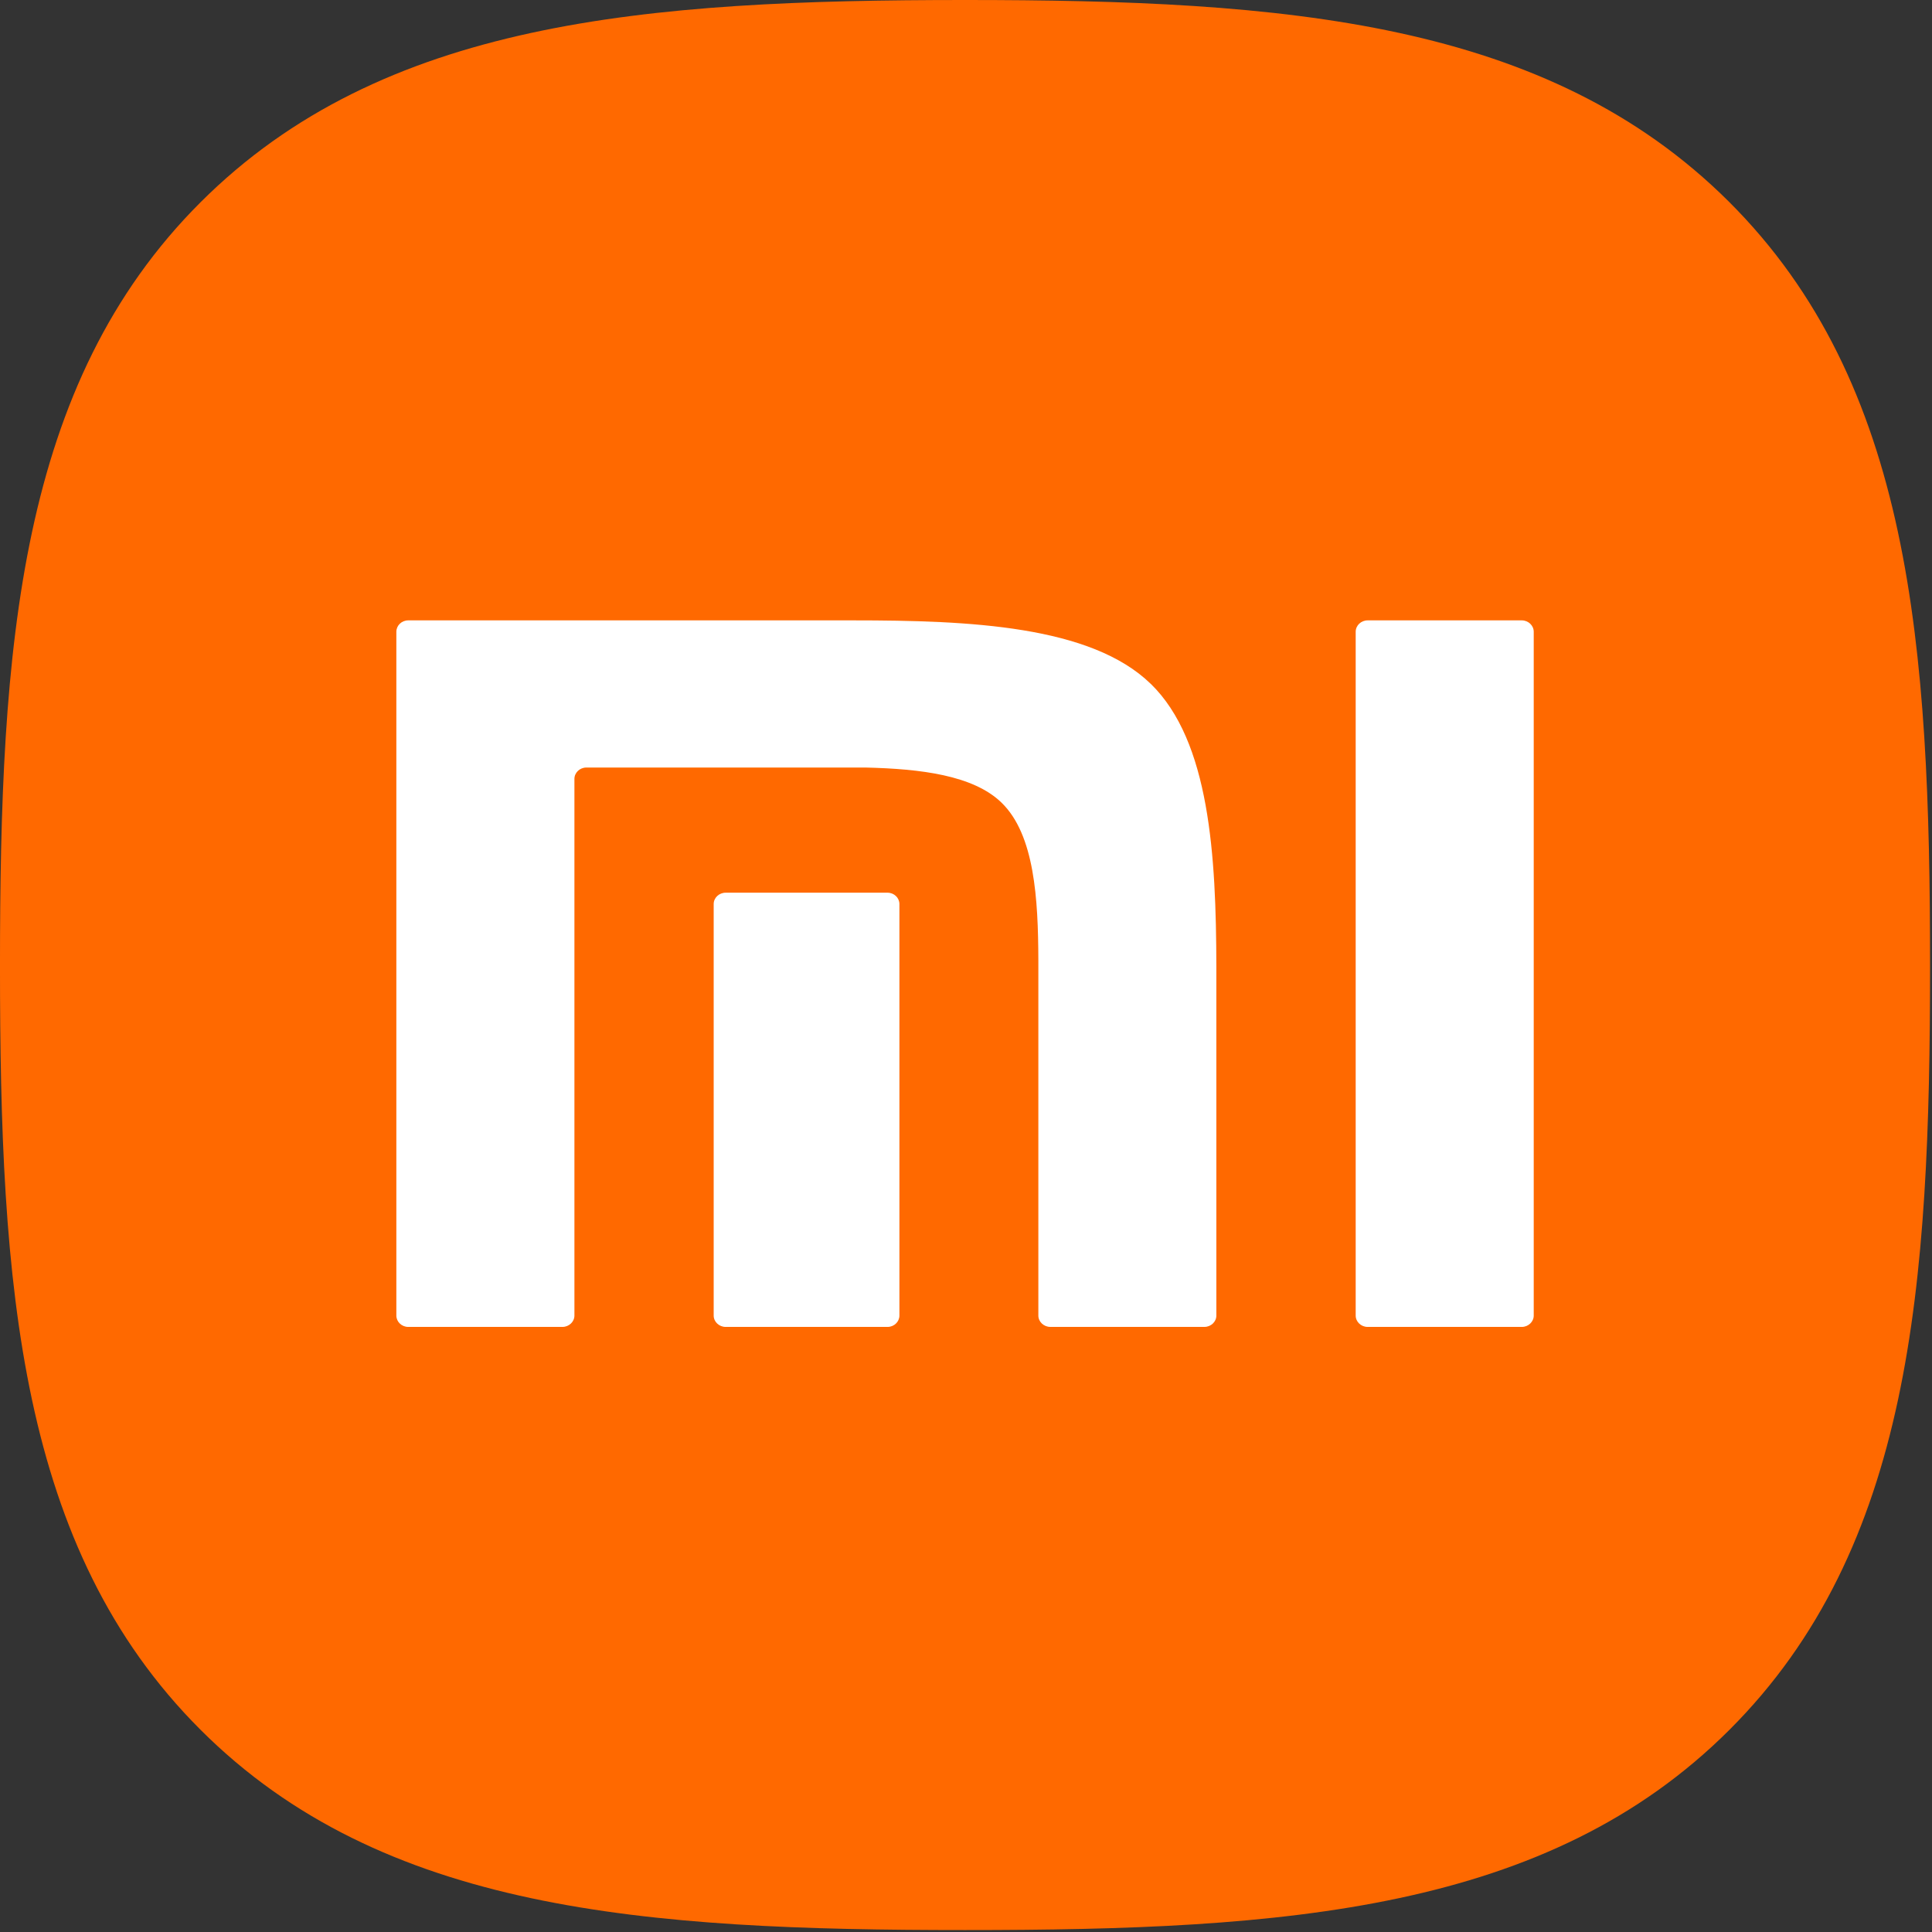 <svg width="32" height="32" fill="none" version="1.1" viewBox="0 0 32 32" xmlns="http://www.w3.org/2000/svg">
 <rect x="0" y="0" width="32" height="32" fill="#333333" stroke="none"/>
 <g transform="scale(.222)" clip-path="url(#clip0_15048_4042)">
  <path d="m128.99 15.045c-13.585-13.533-33.12-15.045-56.991-15.045-23.901 0-43.465 1.53-57.045 15.099-13.577 13.564-14.955 33.097-14.955 56.97 0 23.878 1.378 43.416 14.961 56.986 13.58 13.572 33.14 14.945 57.039 14.945s43.457-1.373 57.037-14.945c13.582-13.572 14.963-33.107 14.963-56.986 0-23.904-1.396-43.457-15.009-57.024z" clip-rule="evenodd" fill="#ff6900" fill-rule="evenodd"/>
  <g fill="#fff">
   <path d="m114.43 47.136c0-0.47-0.405-0.851-0.893-0.851h-11.498c-0.493 0-0.893 0.381-0.893 0.851v51.018c0 0.462 0.4 0.846 0.893 0.846h11.498c0.488 0 0.893-0.384 0.893-0.846z"/>
   <path d="m85.857 51.023c-4.471-4.352-13.538-4.738-22.212-4.738h-33.186c-0.491 0-0.888 0.381-0.888 0.851v51.018c0 0.462 0.397 0.846 0.888 0.846h11.503c0.491 0 0.895-0.384 0.895-0.846v-40.043c0-0.462 0.4-0.846 0.89-0.846h20.836c4.096 0.098 8.036 0.57 10.148 2.628 2.453 2.392 2.726 7.145 2.739 11.769v26.491c0 0.462 0.402 0.846 0.895 0.846h11.493c0.493 0 0.893-0.384 0.893-0.846l-6e-4 -26.043c-0.018-8.279-0.493-16.805-4.892-21.088z"/>
   <path d="m67.104 67.449c0-0.465-0.397-0.846-0.885-0.846h-12.077c-0.496 0-0.895 0.381-0.895 0.846v30.705c0 0.462 0.4 0.846 0.895 0.846h12.077c0.488 0 0.885-0.384 0.885-0.846z"/>
  </g>
 </g>
 <defs>
  <clipPath id="clip0_15048_4042">
   <rect width="144" height="144" fill="#fff"/>
  </clipPath>
 </defs>
</svg>
